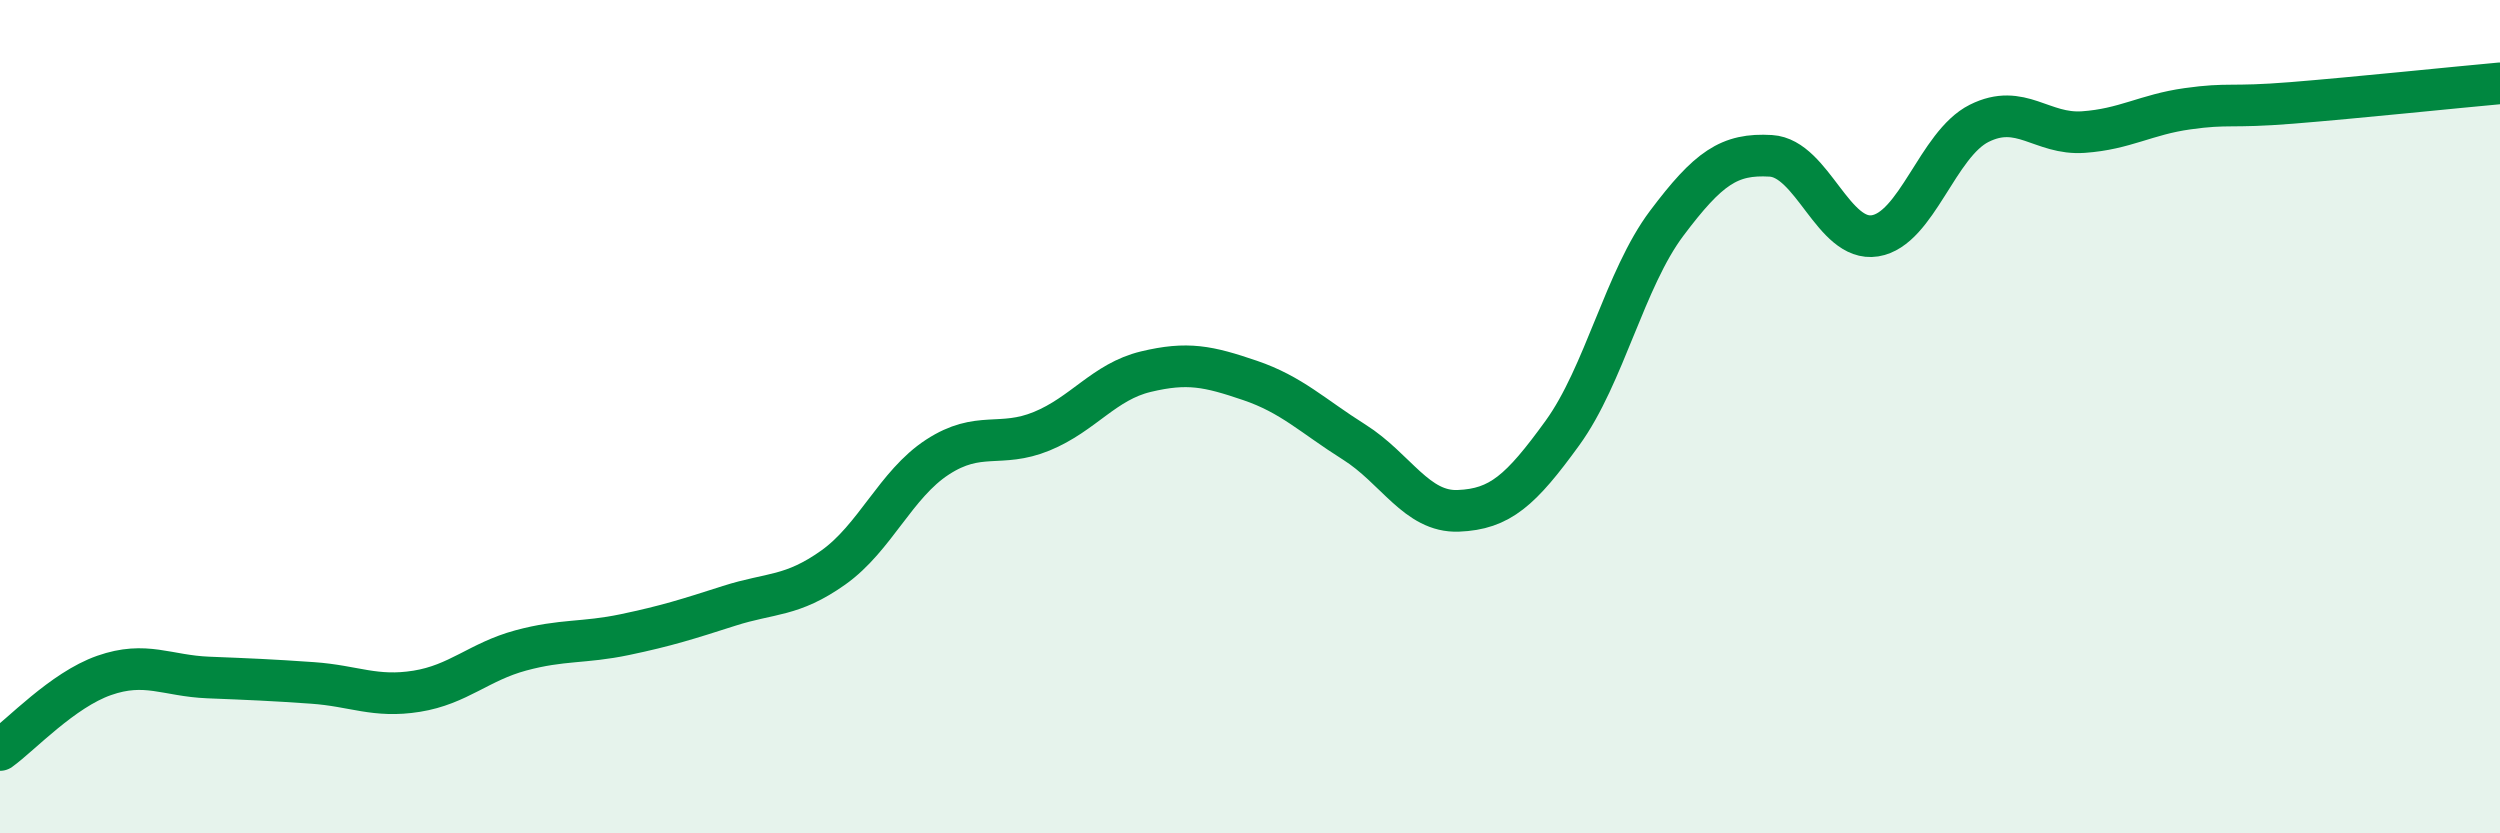 
    <svg width="60" height="20" viewBox="0 0 60 20" xmlns="http://www.w3.org/2000/svg">
      <path
        d="M 0,18 C 0.5,17.64 1.5,16.56 2.5,16.21 C 3.5,15.86 4,16.22 5,16.26 C 6,16.3 6.5,16.32 7.5,16.39 C 8.5,16.46 9,16.75 10,16.59 C 11,16.43 11.5,15.88 12.5,15.61 C 13.5,15.34 14,15.44 15,15.23 C 16,15.02 16.5,14.86 17.5,14.54 C 18.5,14.22 19,14.33 20,13.62 C 21,12.91 21.5,11.62 22.5,10.97 C 23.5,10.32 24,10.76 25,10.35 C 26,9.94 26.5,9.16 27.5,8.92 C 28.5,8.68 29,8.79 30,9.13 C 31,9.47 31.5,9.98 32.5,10.61 C 33.5,11.24 34,12.3 35,12.26 C 36,12.22 36.5,11.77 37.5,10.39 C 38.5,9.01 39,6.69 40,5.36 C 41,4.03 41.5,3.68 42.5,3.74 C 43.5,3.8 44,5.82 45,5.66 C 46,5.5 46.5,3.46 47.5,2.96 C 48.5,2.46 49,3.24 50,3.17 C 51,3.1 51.5,2.75 52.5,2.61 C 53.5,2.47 53.5,2.59 55,2.47 C 56.5,2.35 59,2.09 60,2L60 20L0 20Z"
        fill="#008740"
        opacity="0.1"
        stroke-linecap="round"
        stroke-linejoin="round"
      />
      <path
        d="M 0,18 C 0.5,17.64 1.5,16.56 2.5,16.21 C 3.5,15.86 4,16.22 5,16.26 C 6,16.3 6.5,16.32 7.5,16.39 C 8.5,16.46 9,16.75 10,16.59 C 11,16.43 11.5,15.88 12.5,15.61 C 13.5,15.34 14,15.44 15,15.23 C 16,15.02 16.5,14.86 17.5,14.54 C 18.5,14.22 19,14.33 20,13.62 C 21,12.91 21.5,11.62 22.5,10.97 C 23.5,10.32 24,10.76 25,10.35 C 26,9.94 26.5,9.16 27.5,8.92 C 28.5,8.68 29,8.79 30,9.13 C 31,9.47 31.5,9.98 32.5,10.61 C 33.5,11.24 34,12.3 35,12.26 C 36,12.22 36.5,11.77 37.5,10.39 C 38.5,9.01 39,6.69 40,5.36 C 41,4.03 41.5,3.68 42.5,3.74 C 43.5,3.8 44,5.82 45,5.66 C 46,5.5 46.5,3.46 47.5,2.96 C 48.5,2.46 49,3.24 50,3.17 C 51,3.1 51.5,2.75 52.5,2.61 C 53.5,2.47 53.5,2.59 55,2.47 C 56.5,2.35 59,2.09 60,2"
        stroke="#008740"
        stroke-width="1"
        fill="none"
        stroke-linecap="round"
        stroke-linejoin="round"
      />
    </svg>
  